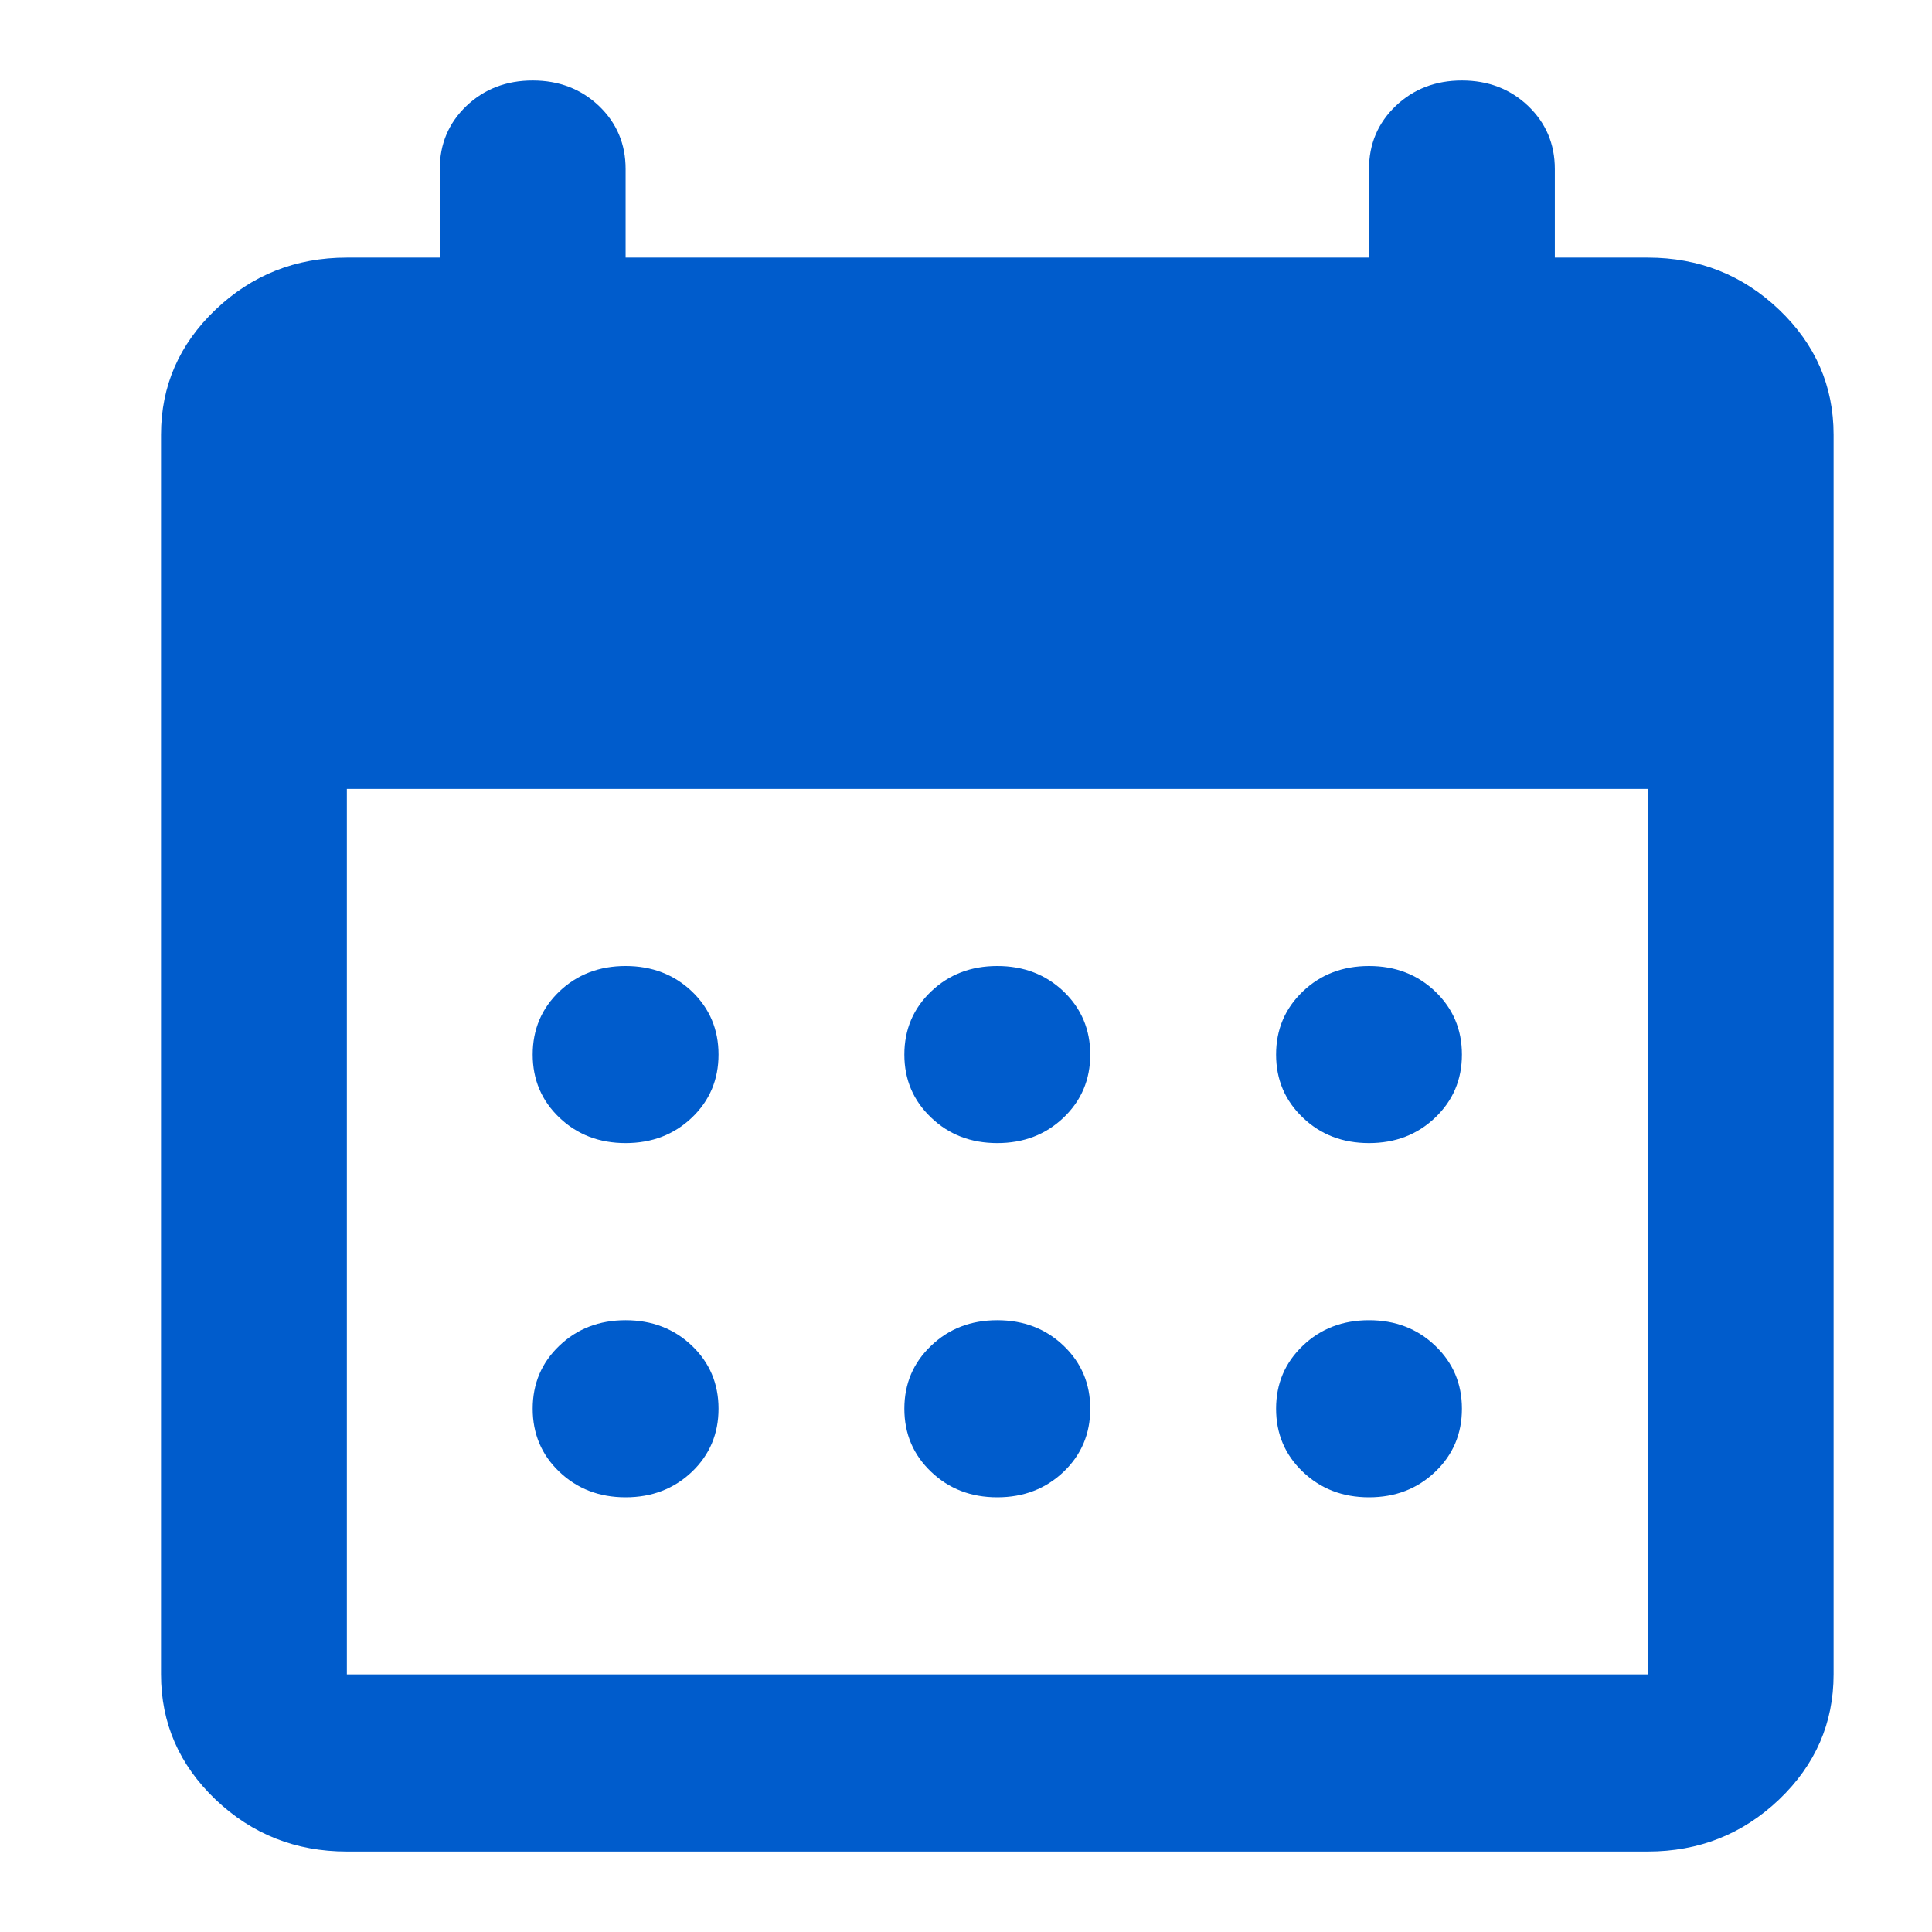 <?xml version="1.0" encoding="UTF-8"?> <svg xmlns="http://www.w3.org/2000/svg" width="32" height="32" viewBox="0 0 32 32" fill="none"><path d="M16.518 18.933C16.082 18.933 15.717 18.793 15.423 18.511C15.127 18.23 14.979 17.882 14.979 17.467C14.979 17.051 15.127 16.703 15.423 16.421C15.717 16.14 16.082 16 16.518 16C16.955 16 17.32 16.14 17.616 16.421C17.91 16.703 18.058 17.051 18.058 17.467C18.058 17.882 17.91 18.23 17.616 18.511C17.32 18.793 16.955 18.933 16.518 18.933ZM10.362 18.933C9.926 18.933 9.56 18.793 9.265 18.511C8.97 18.23 8.823 17.882 8.823 17.467C8.823 17.051 8.97 16.703 9.265 16.421C9.56 16.14 9.926 16 10.362 16C10.798 16 11.164 16.14 11.46 16.421C11.754 16.703 11.901 17.051 11.901 17.467C11.901 17.882 11.754 18.23 11.46 18.511C11.164 18.793 10.798 18.933 10.362 18.933ZM22.675 18.933C22.239 18.933 21.873 18.793 21.579 18.511C21.284 18.23 21.136 17.882 21.136 17.467C21.136 17.051 21.284 16.703 21.579 16.421C21.873 16.14 22.239 16 22.675 16C23.111 16 23.476 16.14 23.771 16.421C24.066 16.703 24.214 17.051 24.214 17.467C24.214 17.882 24.066 18.23 23.771 18.511C23.476 18.793 23.111 18.933 22.675 18.933ZM16.518 24.8C16.082 24.8 15.717 24.659 15.423 24.378C15.127 24.097 14.979 23.749 14.979 23.333C14.979 22.918 15.127 22.57 15.423 22.289C15.717 22.007 16.082 21.867 16.518 21.867C16.955 21.867 17.32 22.007 17.616 22.289C17.91 22.57 18.058 22.918 18.058 23.333C18.058 23.749 17.91 24.097 17.616 24.378C17.32 24.659 16.955 24.8 16.518 24.8ZM10.362 24.8C9.926 24.8 9.56 24.659 9.265 24.378C8.97 24.097 8.823 23.749 8.823 23.333C8.823 22.918 8.97 22.57 9.265 22.289C9.56 22.007 9.926 21.867 10.362 21.867C10.798 21.867 11.164 22.007 11.46 22.289C11.754 22.57 11.901 22.918 11.901 23.333C11.901 23.749 11.754 24.097 11.46 24.378C11.164 24.659 10.798 24.8 10.362 24.8ZM22.675 24.8C22.239 24.8 21.873 24.659 21.579 24.378C21.284 24.097 21.136 23.749 21.136 23.333C21.136 22.918 21.284 22.57 21.579 22.289C21.873 22.007 22.239 21.867 22.675 21.867C23.111 21.867 23.476 22.007 23.771 22.289C24.066 22.57 24.214 22.918 24.214 23.333C24.214 23.749 24.066 24.097 23.771 24.378C23.476 24.659 23.111 24.8 22.675 24.8ZM5.745 30.667C4.898 30.667 4.173 30.38 3.57 29.806C2.968 29.231 2.667 28.54 2.667 27.733V7.2C2.667 6.393 2.968 5.703 3.57 5.129C4.173 4.554 4.898 4.267 5.745 4.267H7.284V2.8C7.284 2.384 7.431 2.036 7.726 1.754C8.021 1.474 8.387 1.333 8.823 1.333C9.259 1.333 9.625 1.474 9.92 1.754C10.215 2.036 10.362 2.384 10.362 2.8V4.267H22.675V2.8C22.675 2.384 22.823 2.036 23.118 1.754C23.413 1.474 23.778 1.333 24.214 1.333C24.65 1.333 25.015 1.474 25.31 1.754C25.605 2.036 25.753 2.384 25.753 2.8V4.267H27.292C28.139 4.267 28.864 4.554 29.467 5.129C30.069 5.703 30.37 6.393 30.37 7.2V27.733C30.37 28.54 30.069 29.231 29.467 29.806C28.864 30.38 28.139 30.667 27.292 30.667H5.745ZM5.745 27.733H27.292V13.067H5.745V27.733Z" fill="#005CCC"></path></svg> 